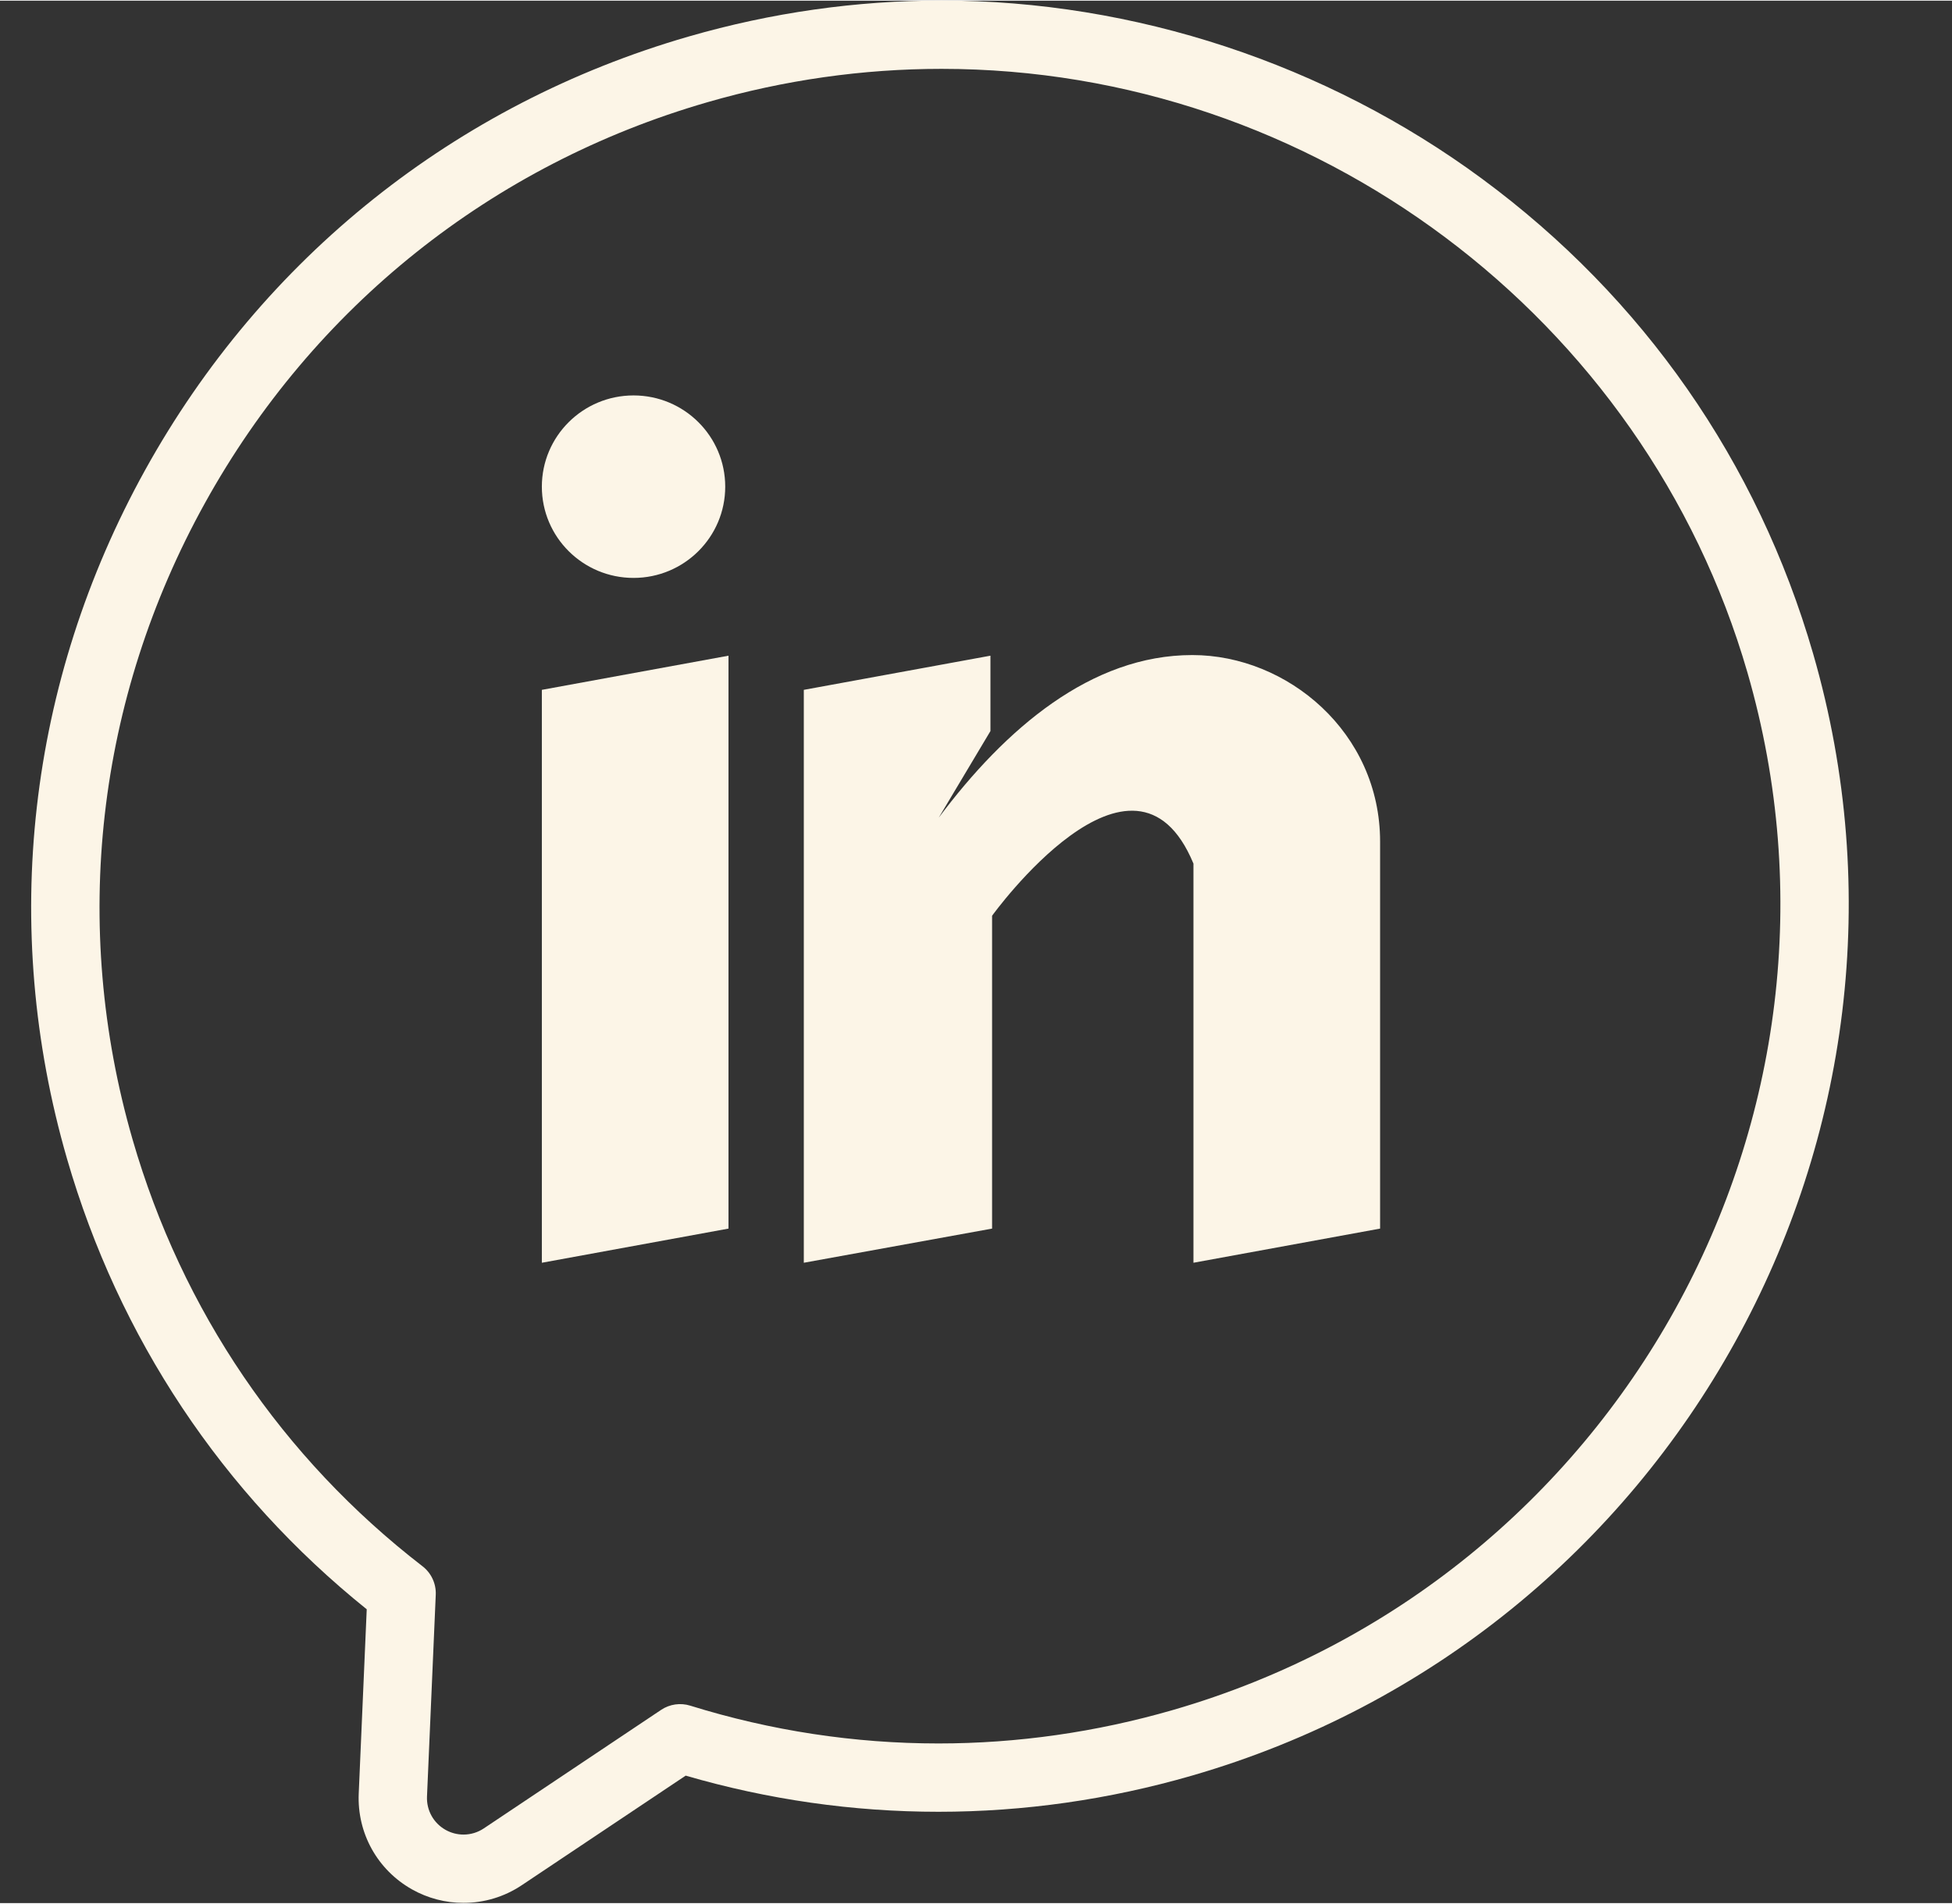 <?xml version="1.0" encoding="UTF-8" standalone="no"?><svg xmlns="http://www.w3.org/2000/svg" xmlns:xlink="http://www.w3.org/1999/xlink" fill="none" height="557" preserveAspectRatio="xMidYMid meet" style="fill: none" version="1" viewBox="24.9 21.6 571.3 556.9" width="571" zoomAndPan="magnify"><rect x="24.9" y="21.6" width="571.3" height="556.9" fill="#333333" stroke="none"/><g id="change1_1"><path d="M160.552 578.439C155.293 578.439 150.09 577.076 145.506 574.497C135.37 568.796 129.387 558.036 129.891 546.417L132.232 492.492C89.952 458.504 59.665 412.995 44.502 360.568C24.871 292.691 32.994 221.105 67.376 158.998C101.758 96.889 158.214 51.832 226.343 32.127L226.463 32.092C250.628 25.104 275.524 21.561 300.467 21.561C356.874 21.561 413.06 40.095 458.675 73.749C505.811 108.524 539.311 156.592 555.555 212.755C596.151 353.116 514.577 500.453 373.714 541.194C349.455 548.21 324.504 551.768 299.561 551.768H299.56C274.547 551.768 249.685 548.209 225.582 541.186L177.612 573.261C172.546 576.648 166.646 578.439 160.552 578.439ZM300.466 41.561C277.403 41.561 254.377 44.838 232.026 51.303L231.906 51.338C168.888 69.564 116.674 111.237 84.872 168.684C53.084 226.106 45.57 292.279 63.714 355.012C78.175 405.013 107.514 448.197 148.557 479.895C151.13 481.881 152.577 484.995 152.435 488.243L149.872 547.285C149.696 551.333 151.78 555.08 155.311 557.066C156.909 557.964 158.721 558.44 160.552 558.44C162.676 558.44 164.731 557.816 166.496 556.635L218.388 521.938C220.899 520.259 224.034 519.805 226.916 520.702C250.526 528.045 274.967 531.768 299.56 531.768C322.624 531.768 345.703 528.475 368.157 521.981C498.427 484.304 573.874 348.079 536.342 218.311C506.243 114.243 409.247 41.561 300.466 41.561Z" fill="#fcf5e7"/></g><g id="change1_2"><path d="M183.487 223.345L238.112 213.345V381.052L183.487 391.052V223.345Z" fill="#fcf5e7"/></g><g id="change1_3"><path d="M373.856 213.159C344.231 213.159 319.181 234.665 299.643 260.767L314.778 235.406V213.344L260.153 223.344V391.051L315.257 381.051V289.474C315.257 289.474 356.702 231.993 374.194 274.209V391.051L428.819 381.051V267.755C428.819 235.847 401.738 213.159 373.856 213.159Z" fill="#fcf5e7"/></g><g id="change1_4"><path d="M237.154 163.868C237.154 178.622 225.138 190.578 210.321 190.578C195.503 190.578 183.487 178.622 183.487 163.868C183.487 149.115 195.504 137.157 210.321 137.157C225.138 137.157 237.154 149.115 237.154 163.868Z" fill="#fcf5e7"/></g></svg>